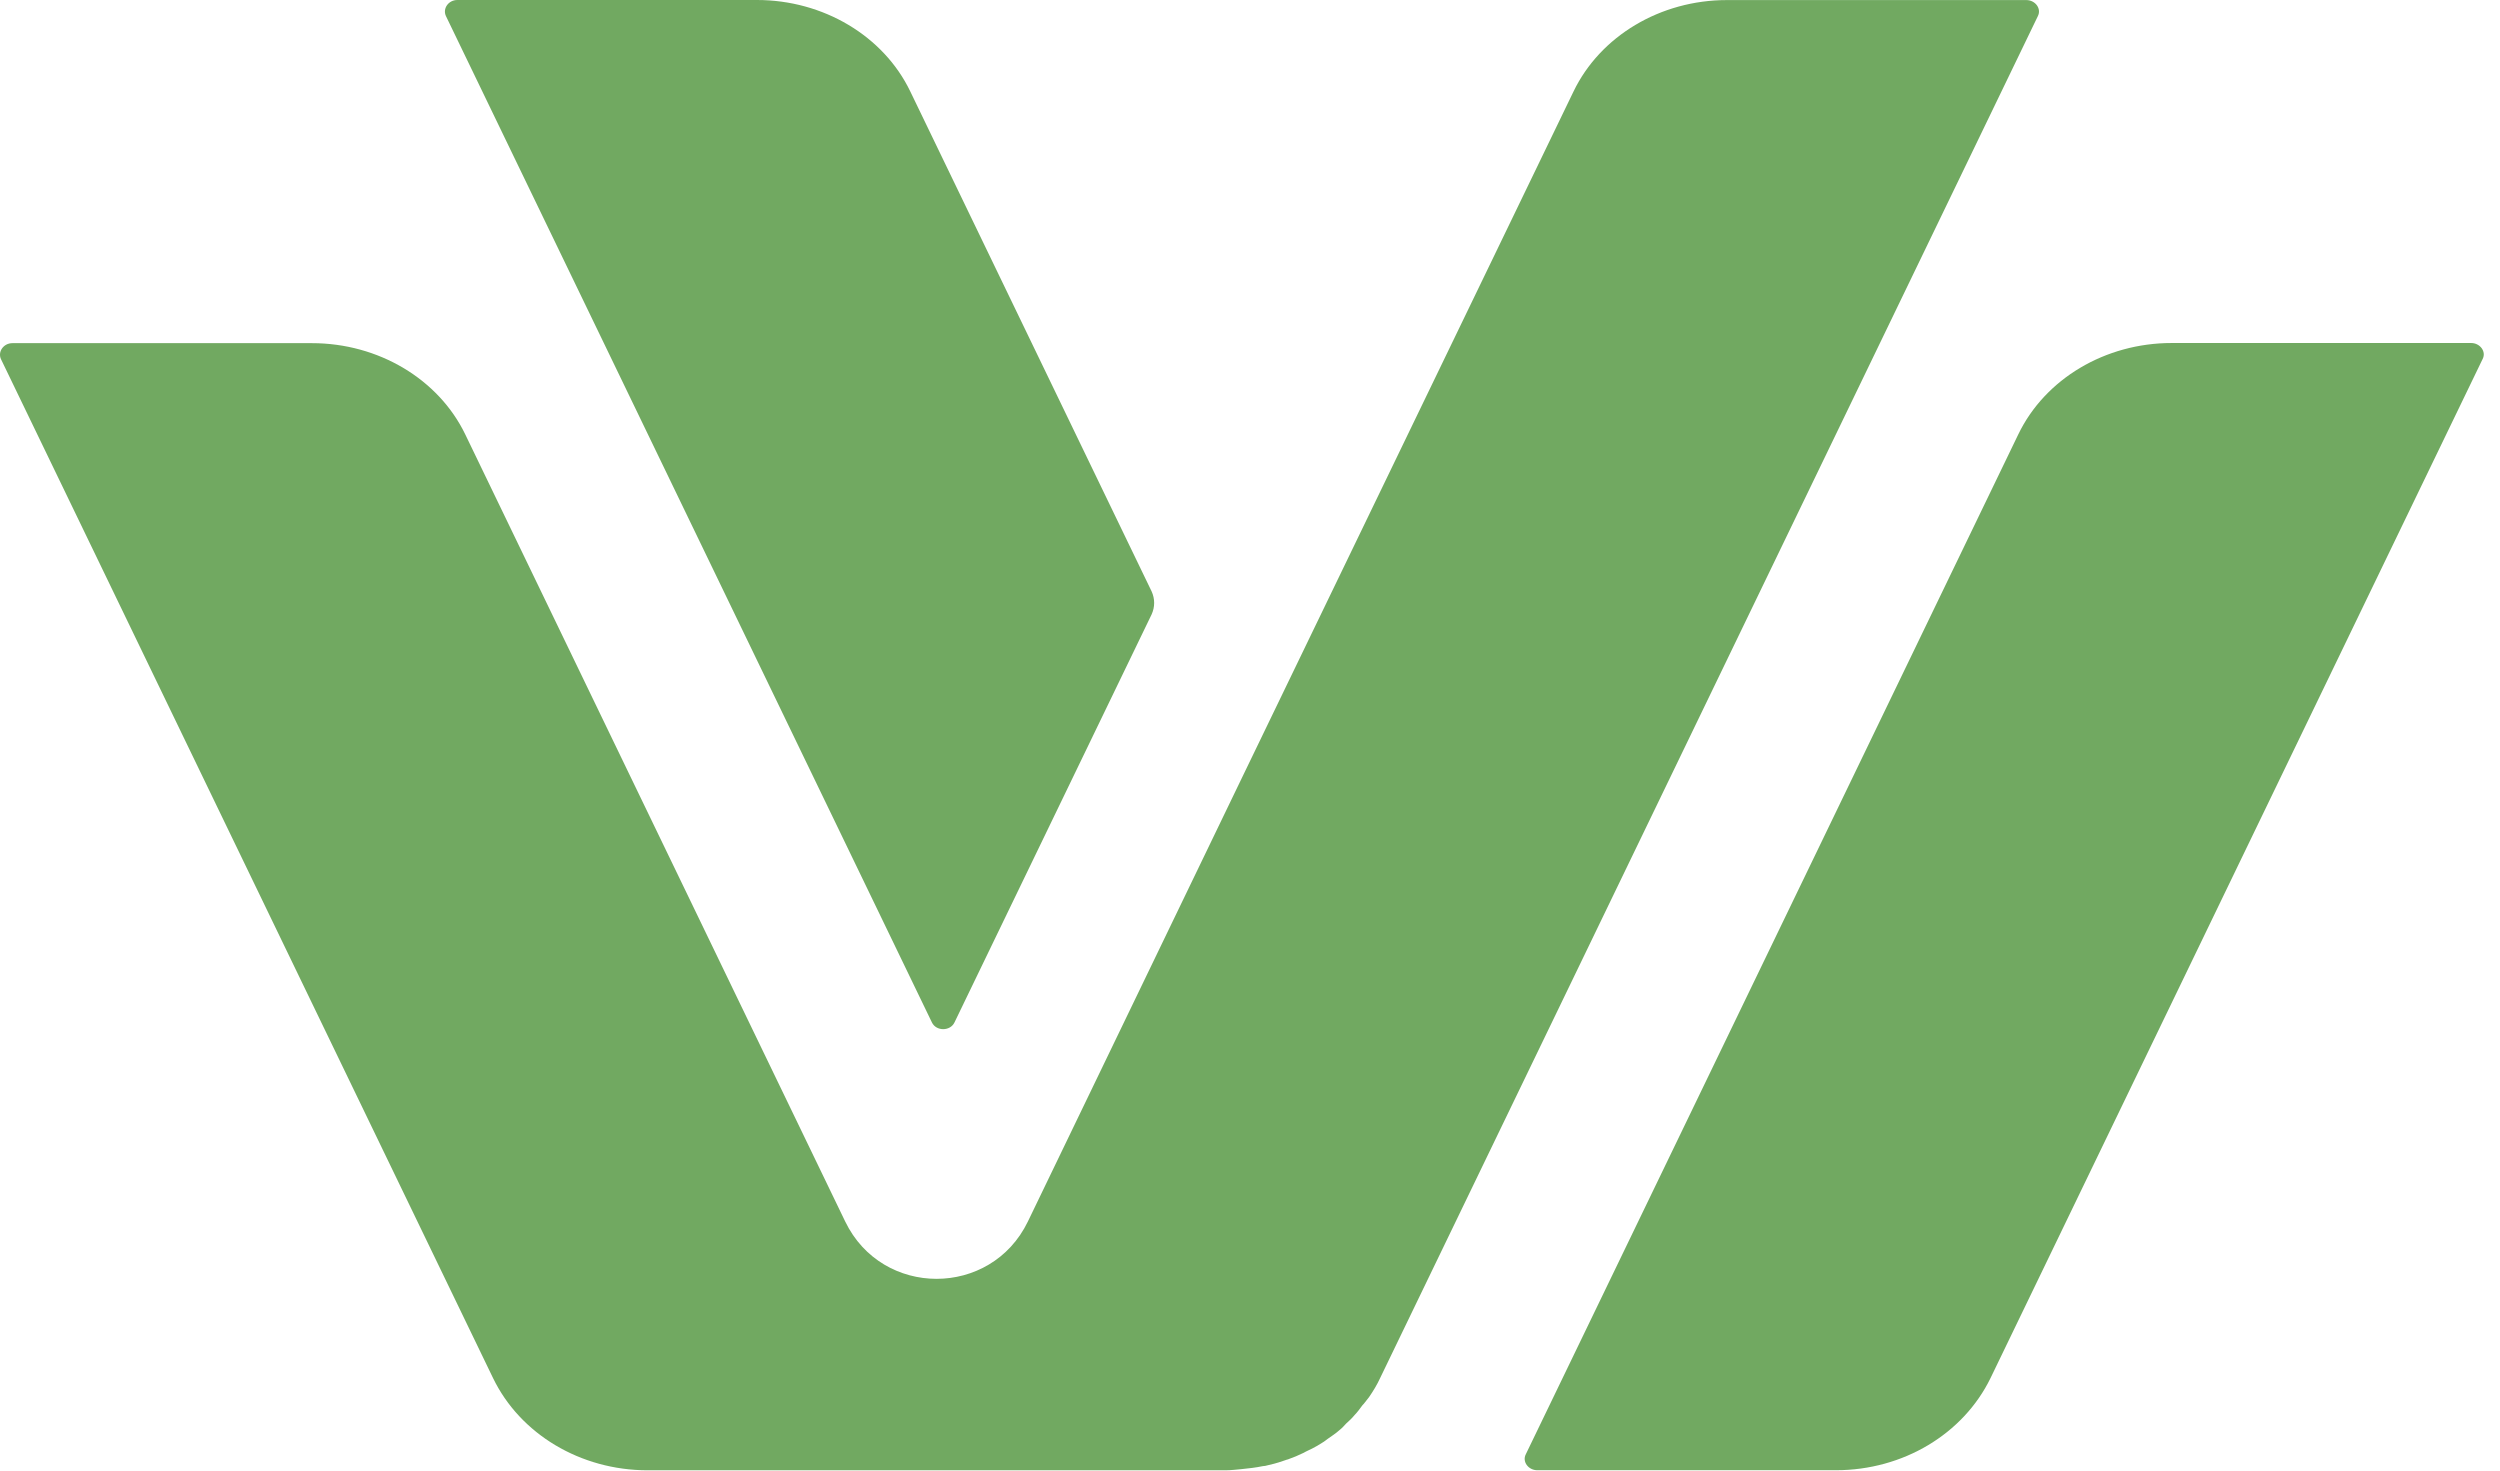 <svg width="34" height="20" viewBox="0 0 34 20" fill="none" xmlns="http://www.w3.org/2000/svg">
<path d="M33.608 4.665H29.534C28.632 4.665 27.812 5.152 27.448 5.909L20.751 19.778C20.699 19.878 20.785 19.995 20.907 19.995H24.969C25.882 19.995 26.702 19.502 27.072 18.74L33.764 4.882C33.816 4.782 33.729 4.665 33.608 4.665Z" fill="#71A961"/>
<path d="M18.539 19.101C18.542 19.098 18.546 19.094 18.549 19.09C18.571 19.06 18.598 19.03 18.619 19.001C18.677 18.916 18.729 18.831 18.77 18.741L27.715 0.219C27.767 0.118 27.68 0.001 27.558 0.001H23.485C22.583 0.001 21.763 0.489 21.399 1.246L16.886 10.587L13.979 16.613C13.477 17.652 11.997 17.652 11.495 16.613L6.329 5.911C5.965 5.154 5.144 4.667 4.243 4.667H0.169C0.048 4.667 -0.033 4.783 0.013 4.884L6.705 18.741C7.074 19.504 7.895 19.996 8.808 19.996H16.666C16.741 19.996 16.817 19.986 16.886 19.98C16.981 19.97 17.077 19.96 17.172 19.94C17.178 19.939 17.181 19.938 17.187 19.938C17.193 19.938 17.201 19.937 17.207 19.936C17.29 19.917 17.368 19.898 17.446 19.87C17.458 19.866 17.471 19.863 17.482 19.858C17.492 19.853 17.504 19.851 17.515 19.848C17.59 19.822 17.66 19.792 17.73 19.758C17.766 19.736 17.806 19.721 17.844 19.701C17.892 19.676 17.938 19.651 17.984 19.62C18.013 19.604 18.036 19.583 18.059 19.567C18.111 19.53 18.169 19.493 18.215 19.451C18.25 19.424 18.279 19.392 18.307 19.361C18.348 19.324 18.388 19.287 18.423 19.244C18.462 19.204 18.495 19.158 18.528 19.113C18.531 19.109 18.535 19.105 18.539 19.101Z" fill="#71A961"/>
<path d="M12.674 13.905C12.732 14.027 12.923 14.027 12.981 13.905L15.662 8.356C15.708 8.255 15.708 8.144 15.662 8.043L12.38 1.244C12.016 0.487 11.195 0 10.294 0H6.22C6.099 0 6.018 0.116 6.064 0.217L12.674 13.905Z" fill="#71A961"/>
</svg>
